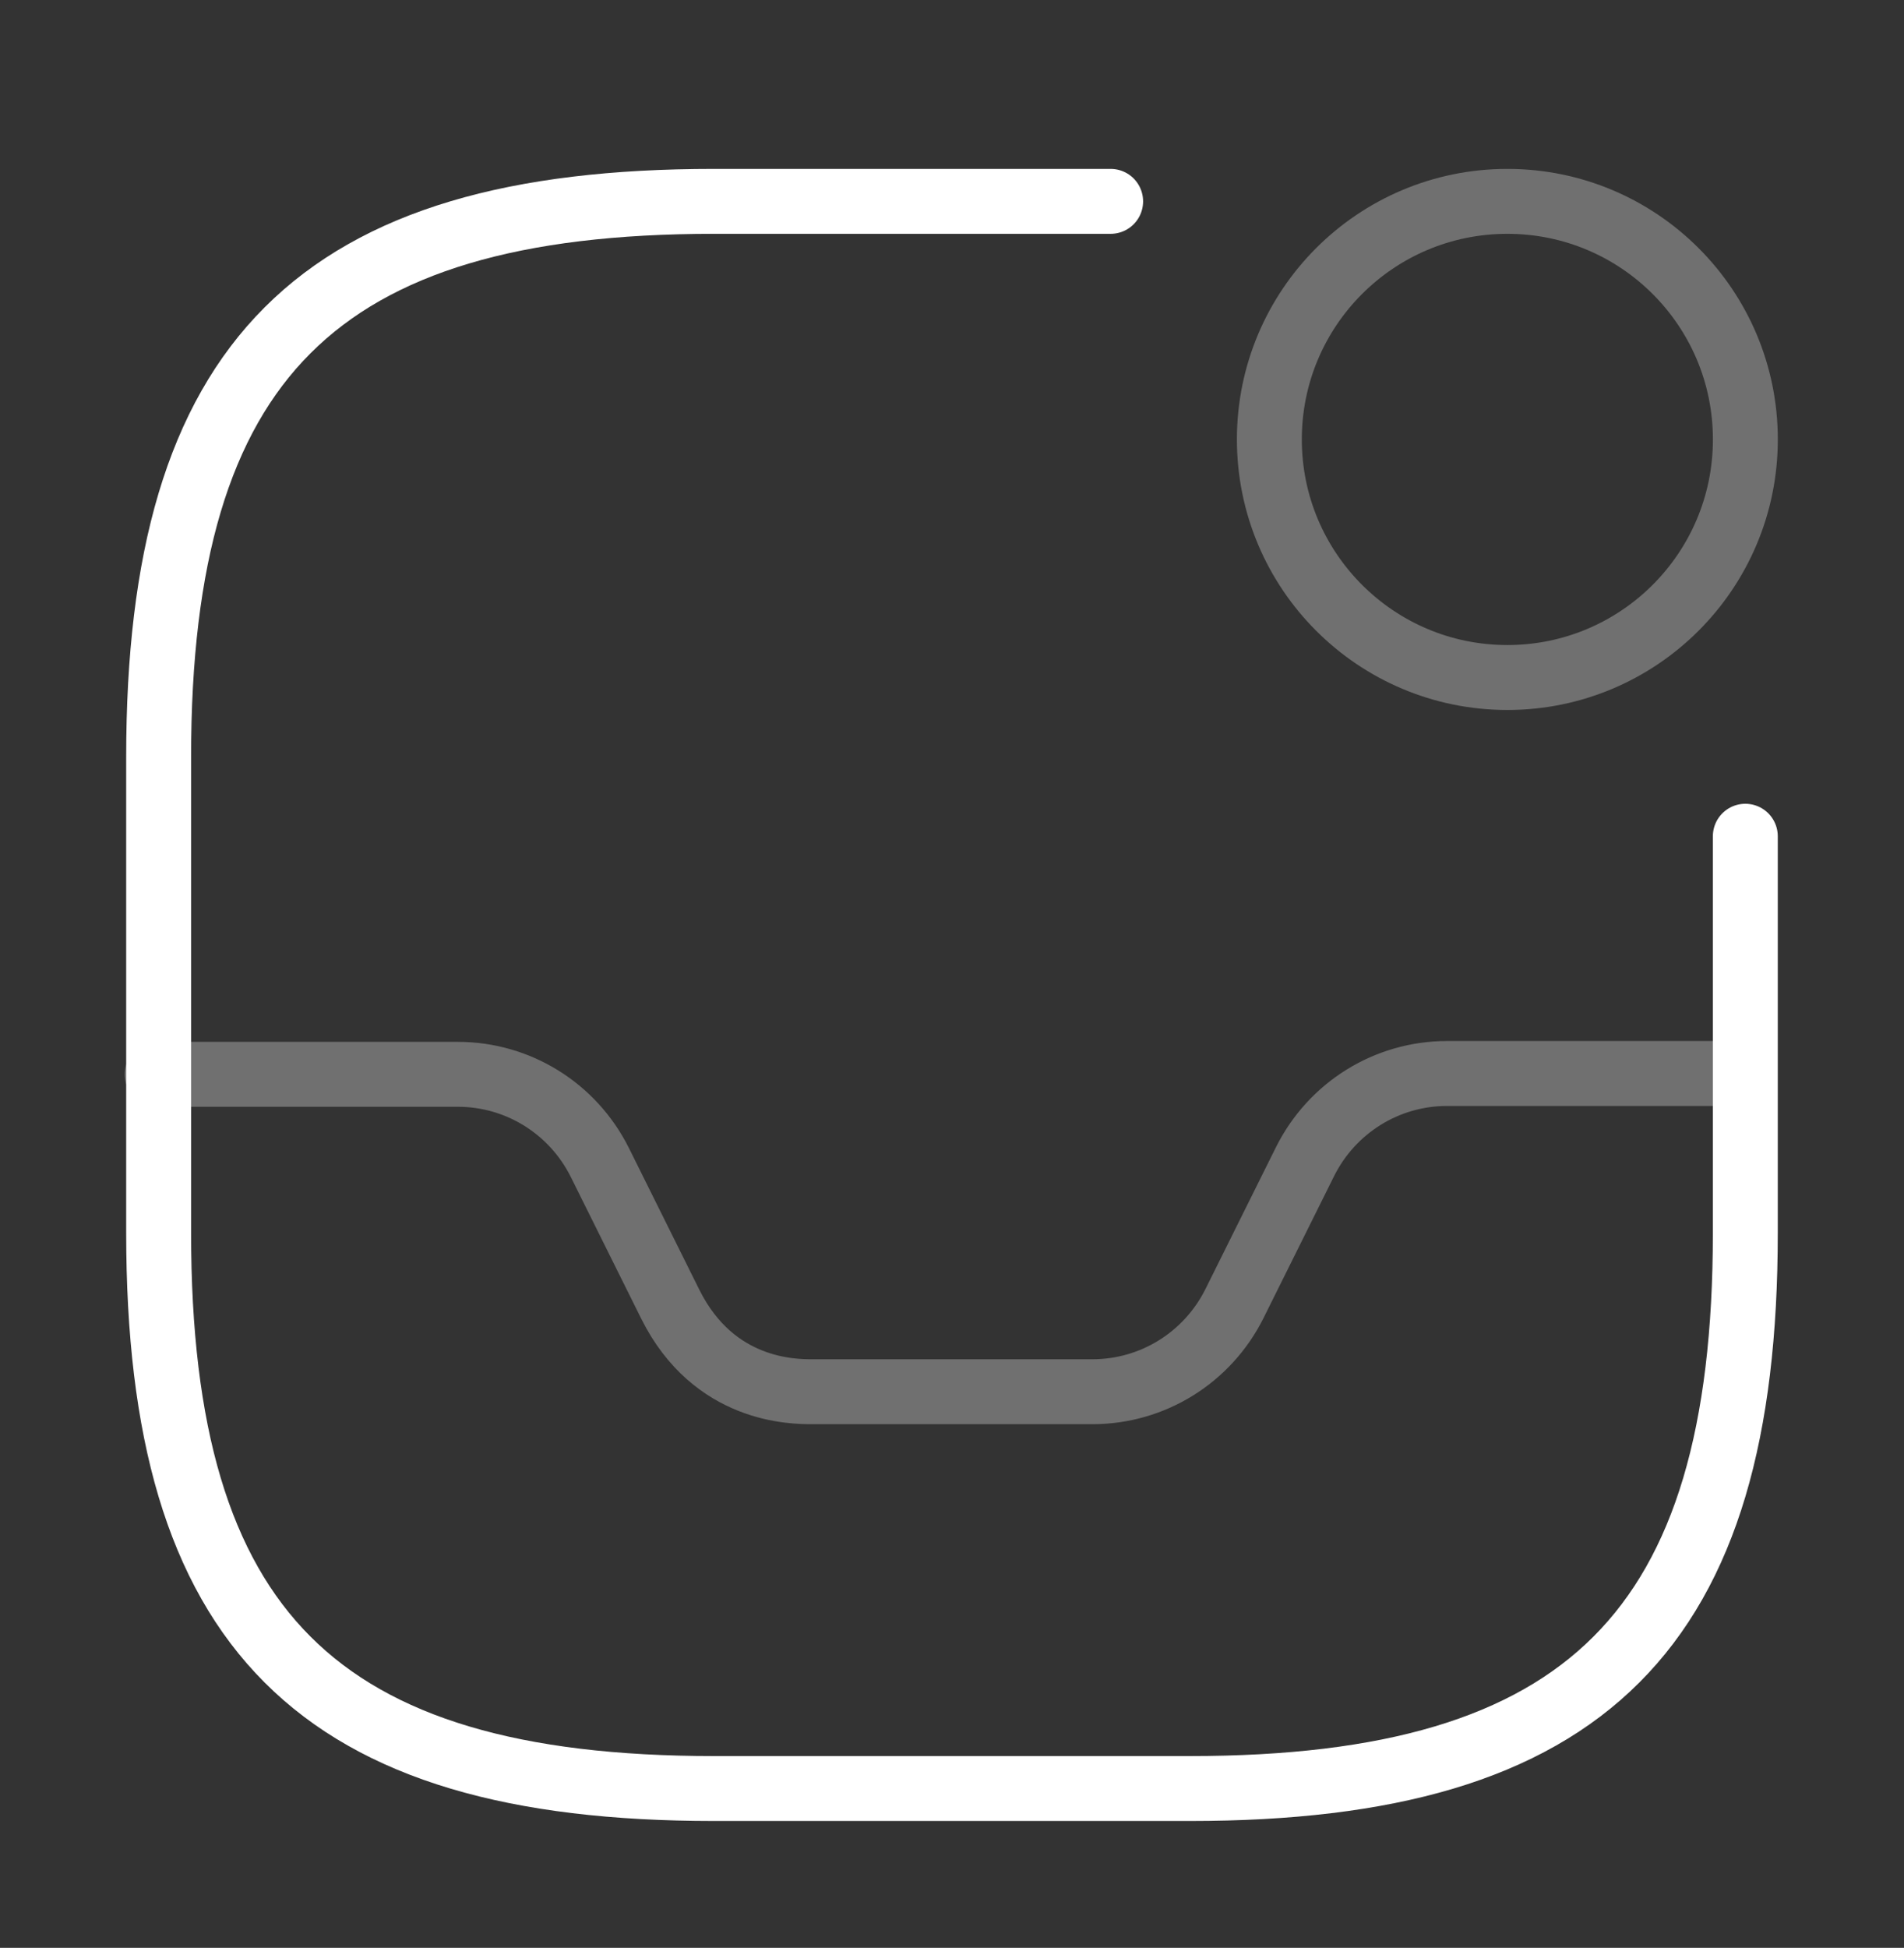 <svg width="44" height="45" viewBox="0 0 44 45" fill="none" xmlns="http://www.w3.org/2000/svg">
<rect x="0" y="0" width="44" height="45" fill="#333333" stroke="none"/>
<path d="M3.631 24.819H10.579C11.973 24.819 13.238 25.607 13.861 26.854L15.492 30.135C16.501 32.152 18.334 32.152 18.774 32.152H25.246C26.639 32.152 27.904 31.364 28.527 30.117L30.159 26.835C30.782 25.589 32.047 24.8 33.441 24.8H40.297" stroke="white" stroke-opacity="0.3" stroke-width="1.5" stroke-linecap="round" stroke-linejoin="round"/>
<path d="M34.834 15.652C37.872 15.652 40.334 13.189 40.334 10.152C40.334 7.114 37.872 4.652 34.834 4.652C31.796 4.652 29.334 7.114 29.334 10.152C29.334 13.189 31.796 15.652 34.834 15.652Z" stroke="white" stroke-opacity="0.3" stroke-width="1.5" stroke-linecap="round" stroke-linejoin="round"/>
<path d="M25.666 4.652H16.499C7.333 4.652 3.666 8.319 3.666 17.485V28.485C3.666 37.652 7.333 41.319 16.499 41.319H27.499C36.666 41.319 40.333 37.652 40.333 28.485V19.319" stroke="white" stroke-width="1.5" stroke-linecap="round" stroke-linejoin="round"/>
</svg>
